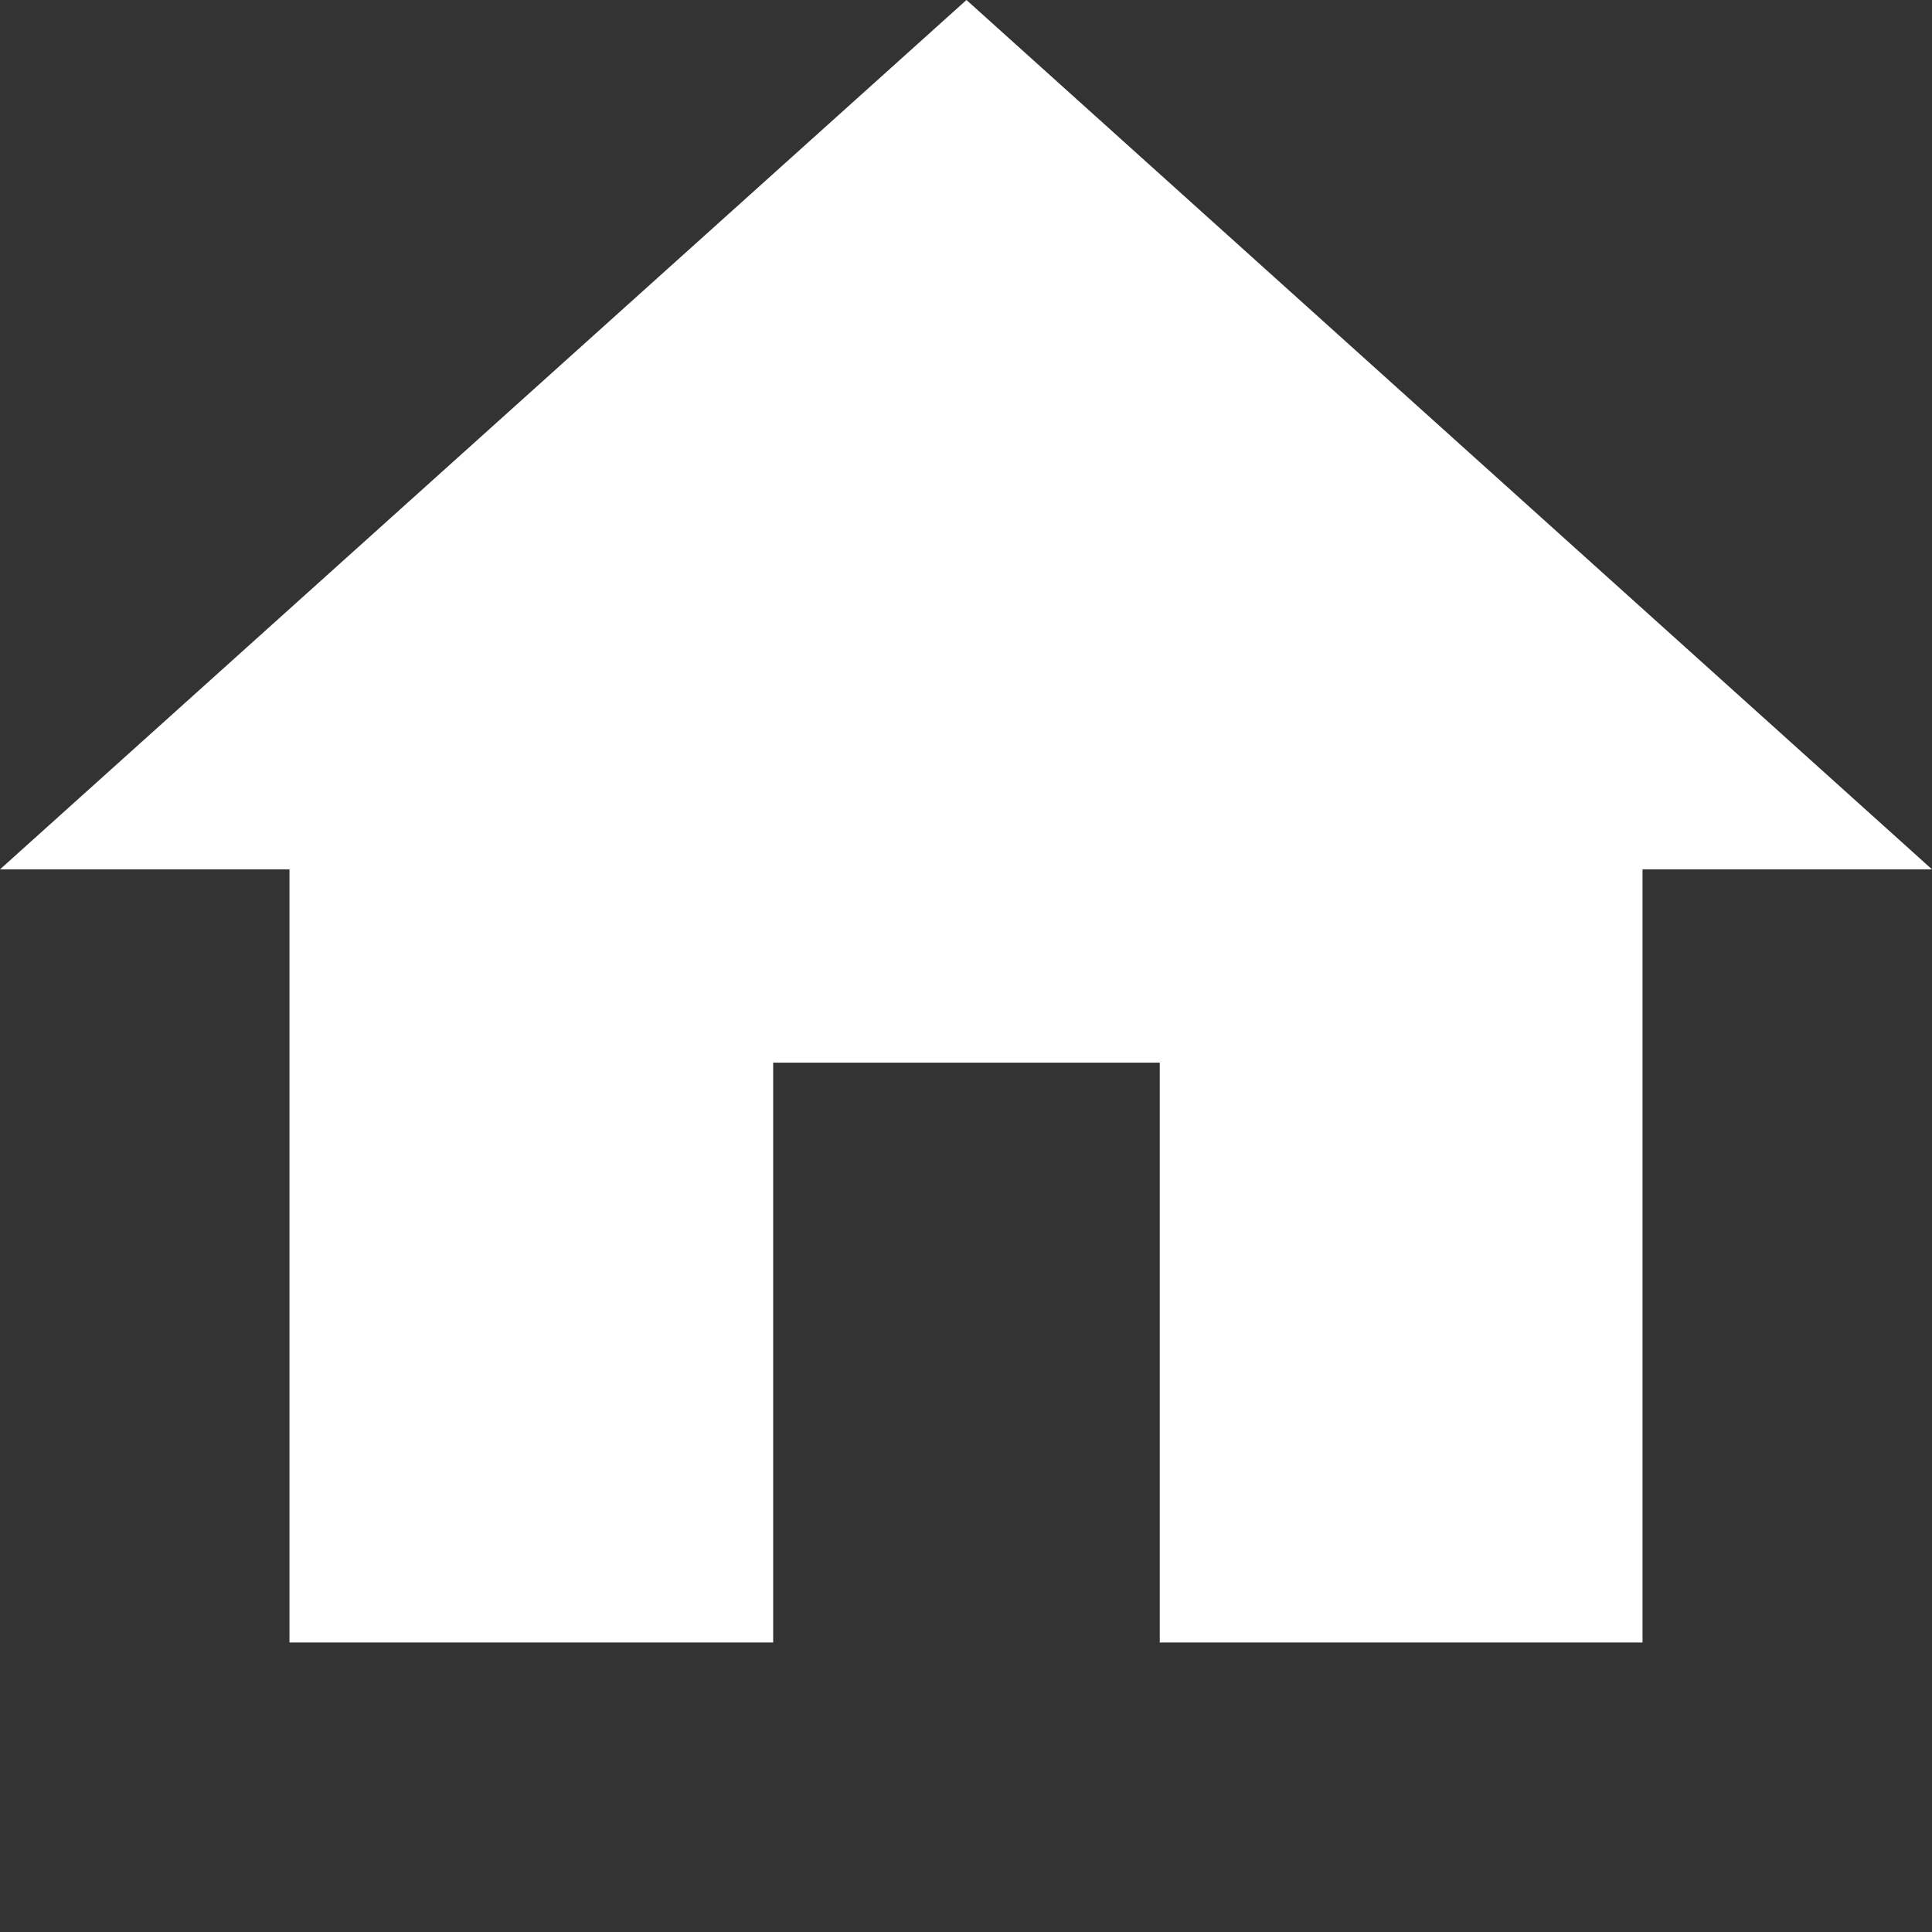 <svg xmlns="http://www.w3.org/2000/svg" viewBox="0 0 20.69 20.69"><rect x="0" y="0" width="20.69" height="20.69" fill="#333333" stroke="none"/><defs><style>.cls-1{fill:#fff;}</style></defs><g id="圖層_2" data-name="圖層 2"><g id="圖層_1-2" data-name="圖層 1"><g id="Group_1380" data-name="Group 1380"><path id="ic_home_24px" data-name="ic home 24px" class="cls-1" d="M8.28,17.59V11.38h4.14v6.21h5.17V9.31h3.1L10.35,0,0,9.31H3.1v8.28Z"/></g></g></g></svg>